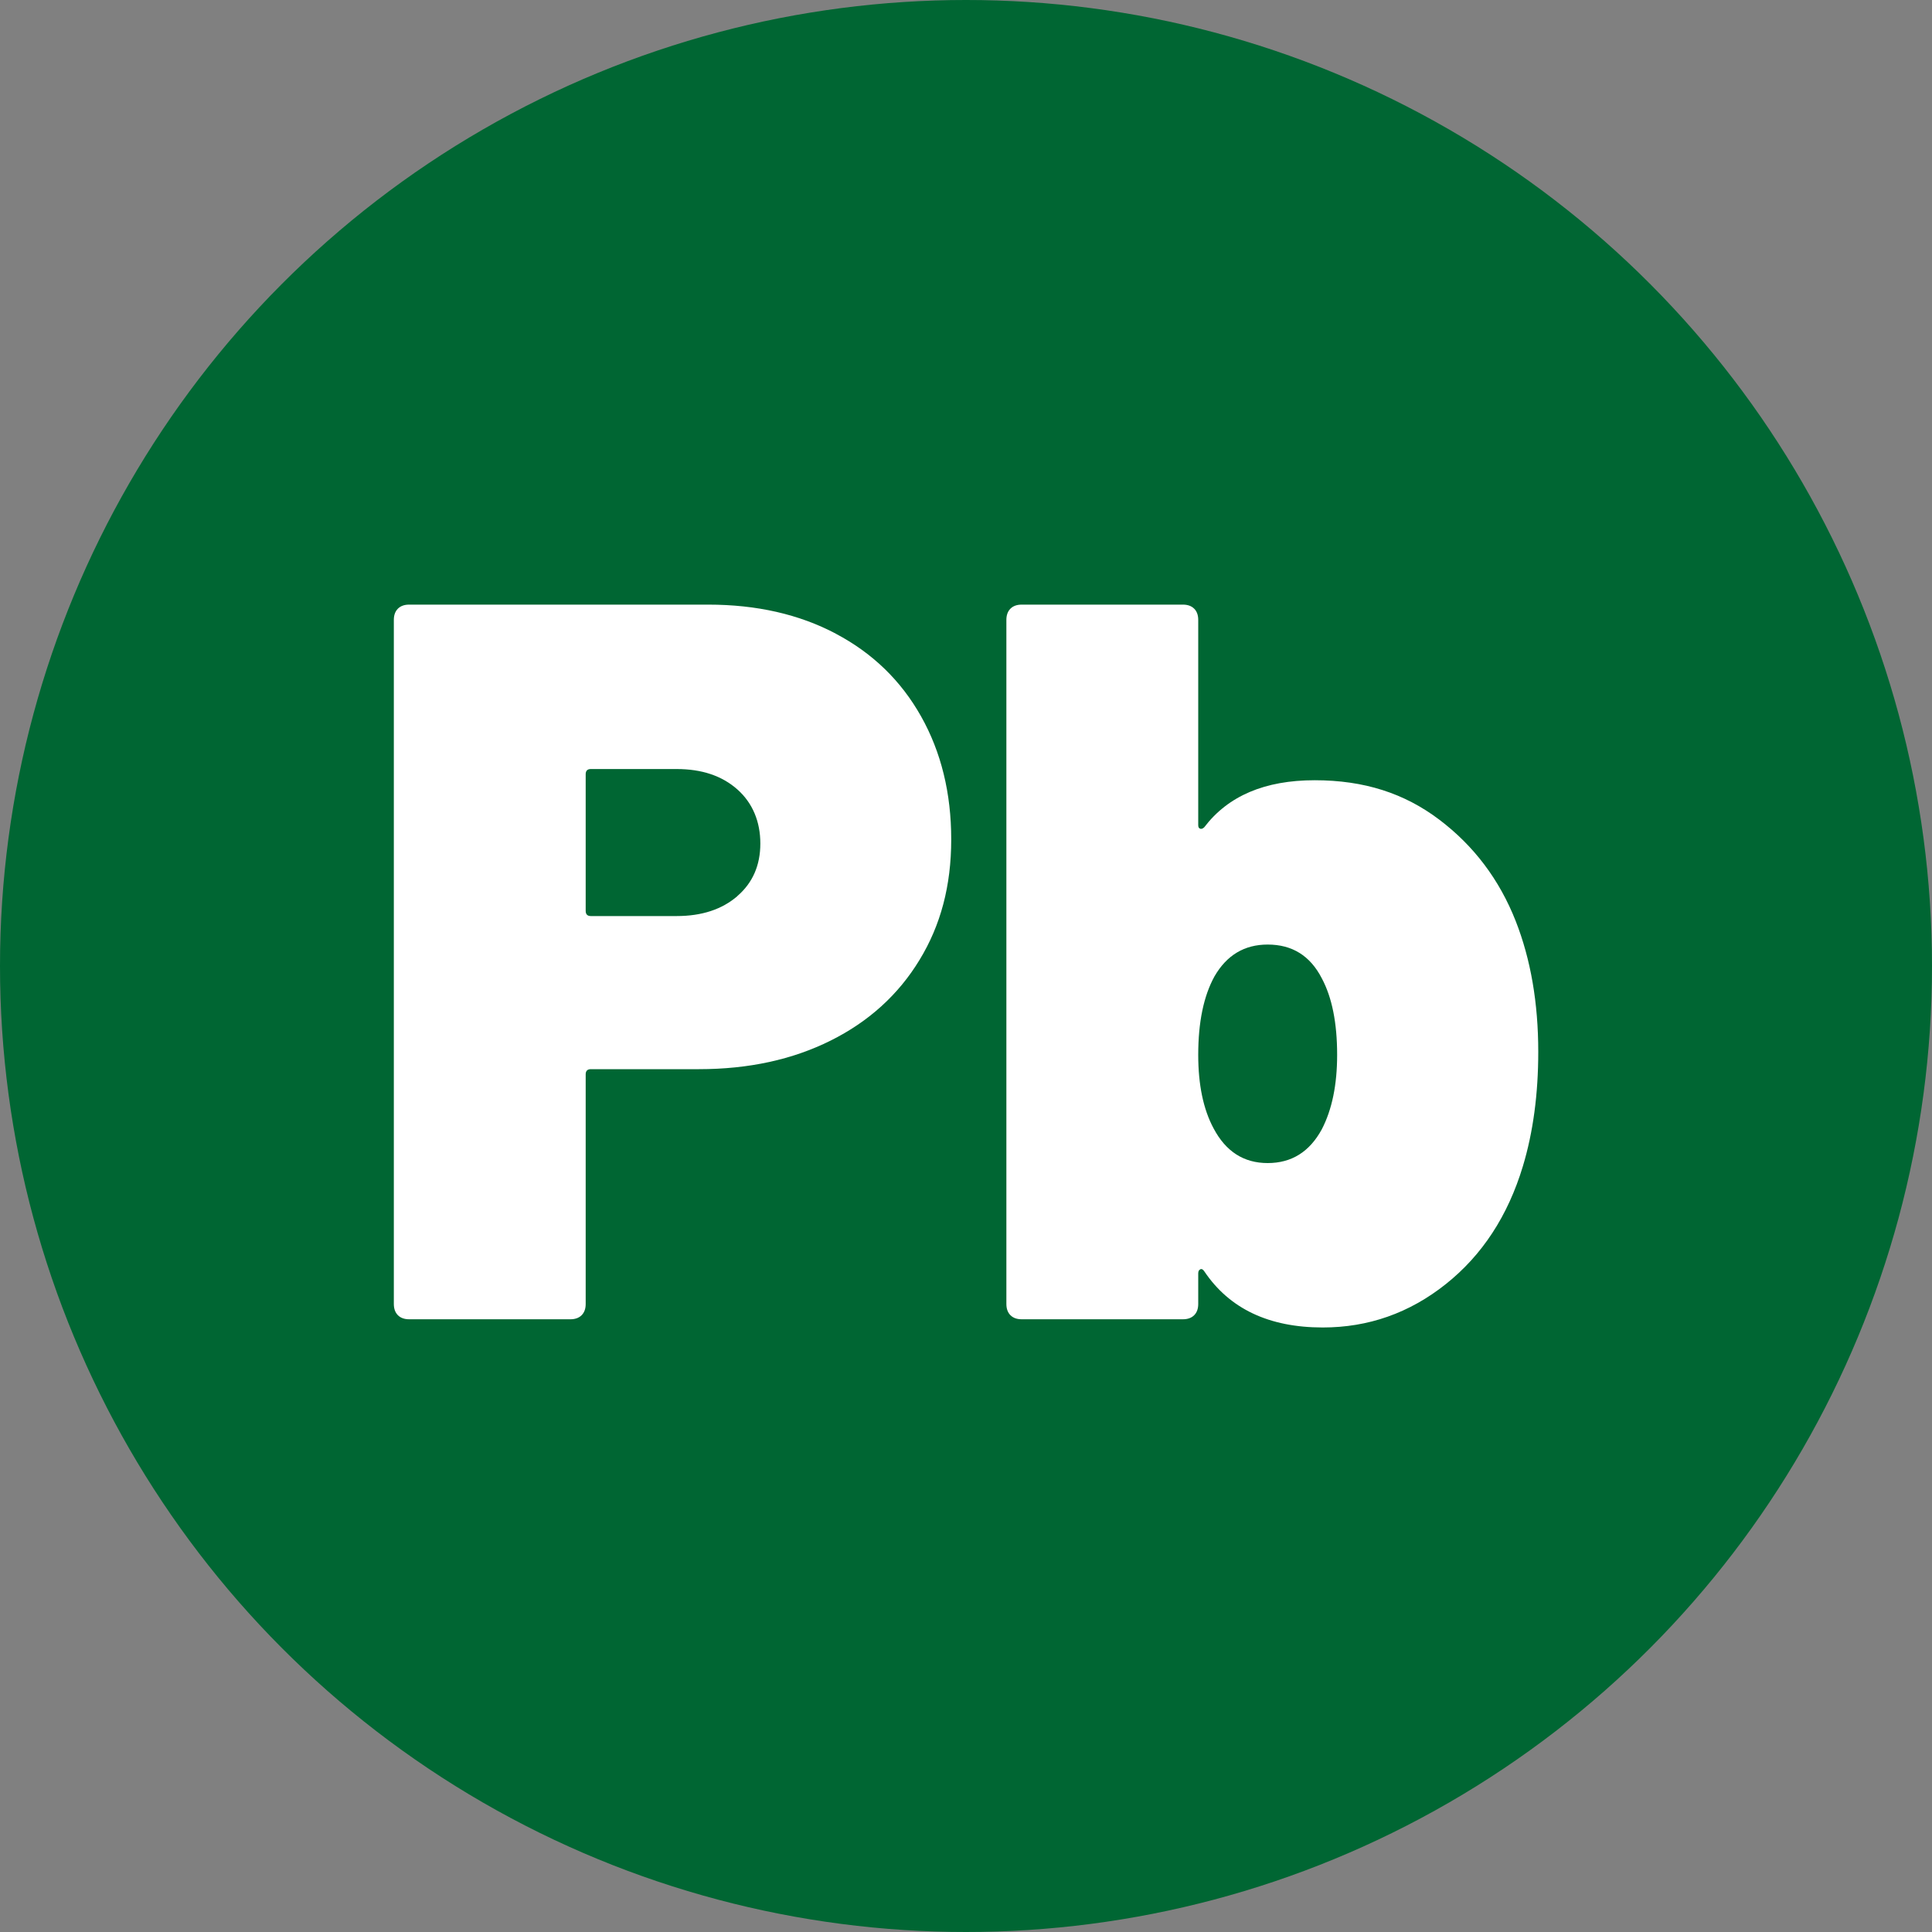 <?xml version="1.0" encoding="UTF-8"?>
<svg id="Warstwa_1" data-name="Warstwa 1" xmlns="http://www.w3.org/2000/svg" viewBox="0 0 200 200">
  <rect x="0" y="0" width="200" height="200" fill="#808080" stroke="none"/>
  <defs>
    <style>
      .cls-1 {
        fill: #063;
      }

      .cls-1, .cls-2 {
        stroke-width: 0px;
      }

      .cls-2 {
        fill: #fff;
      }
    </style>
  </defs>
  <circle class="cls-1" cx="100" cy="100" r="100"/>
  <g>
    <path class="cls-2" d="M86.52,65.6c3.81,2.01,6.75,4.86,8.83,8.56,2.08,3.7,3.12,7.95,3.12,12.74s-1.09,8.88-3.28,12.47c-2.18,3.59-5.25,6.38-9.2,8.35-3.95,1.97-8.49,2.96-13.63,2.96h-11.2c-.35,0-.53.18-.53.53v23.78c0,.49-.14.88-.42,1.16-.28.28-.67.42-1.16.42h-16.7c-.49,0-.88-.14-1.16-.42-.28-.28-.42-.67-.42-1.16v-70.82c0-.49.14-.88.42-1.16.28-.28.67-.42,1.16-.42h30.97c5,0,9.41,1,13.21,3.01ZM76.33,92.76c1.59-1.37,2.38-3.19,2.38-5.44s-.79-4.19-2.38-5.6c-1.59-1.41-3.68-2.11-6.29-2.11h-8.88c-.35,0-.53.18-.53.53v14.16c0,.35.18.53.53.53h8.88c2.61,0,4.7-.69,6.29-2.06Z"/>
    <path class="cls-2" d="M159.24,108.88c0,4.37-.53,8.32-1.59,11.84-1.55,5.14-4.21,9.21-7.98,12.21-3.77,3-8.02,4.49-12.74,4.49-5.57,0-9.66-1.94-12.26-5.81-.14-.21-.28-.28-.42-.21-.14.07-.21.21-.21.42v3.17c0,.49-.14.88-.42,1.16-.28.28-.67.42-1.16.42h-16.7c-.49,0-.88-.14-1.16-.42-.28-.28-.42-.67-.42-1.16v-70.82c0-.49.14-.88.42-1.16.28-.28.67-.42,1.16-.42h16.7c.49,0,.88.14,1.16.42.28.28.42.67.42,1.16v21.25c0,.21.07.33.21.37.14.04.28-.02.42-.16,2.46-3.24,6.27-4.86,11.42-4.86s9.3,1.36,12.89,4.07c3.59,2.71,6.24,6.22,7.93,10.52,1.55,3.95,2.33,8.46,2.33,13.53ZM138.42,109.2c0-3.31-.53-5.95-1.59-7.93-1.2-2.33-3.06-3.49-5.6-3.49-2.4,0-4.23,1.09-5.5,3.28-1.13,2.04-1.69,4.76-1.69,8.14,0,3.1.53,5.64,1.59,7.61,1.27,2.4,3.13,3.59,5.6,3.59s4.33-1.16,5.6-3.49c1.06-2.04,1.59-4.61,1.59-7.72Z"/>
  </g>
</svg>